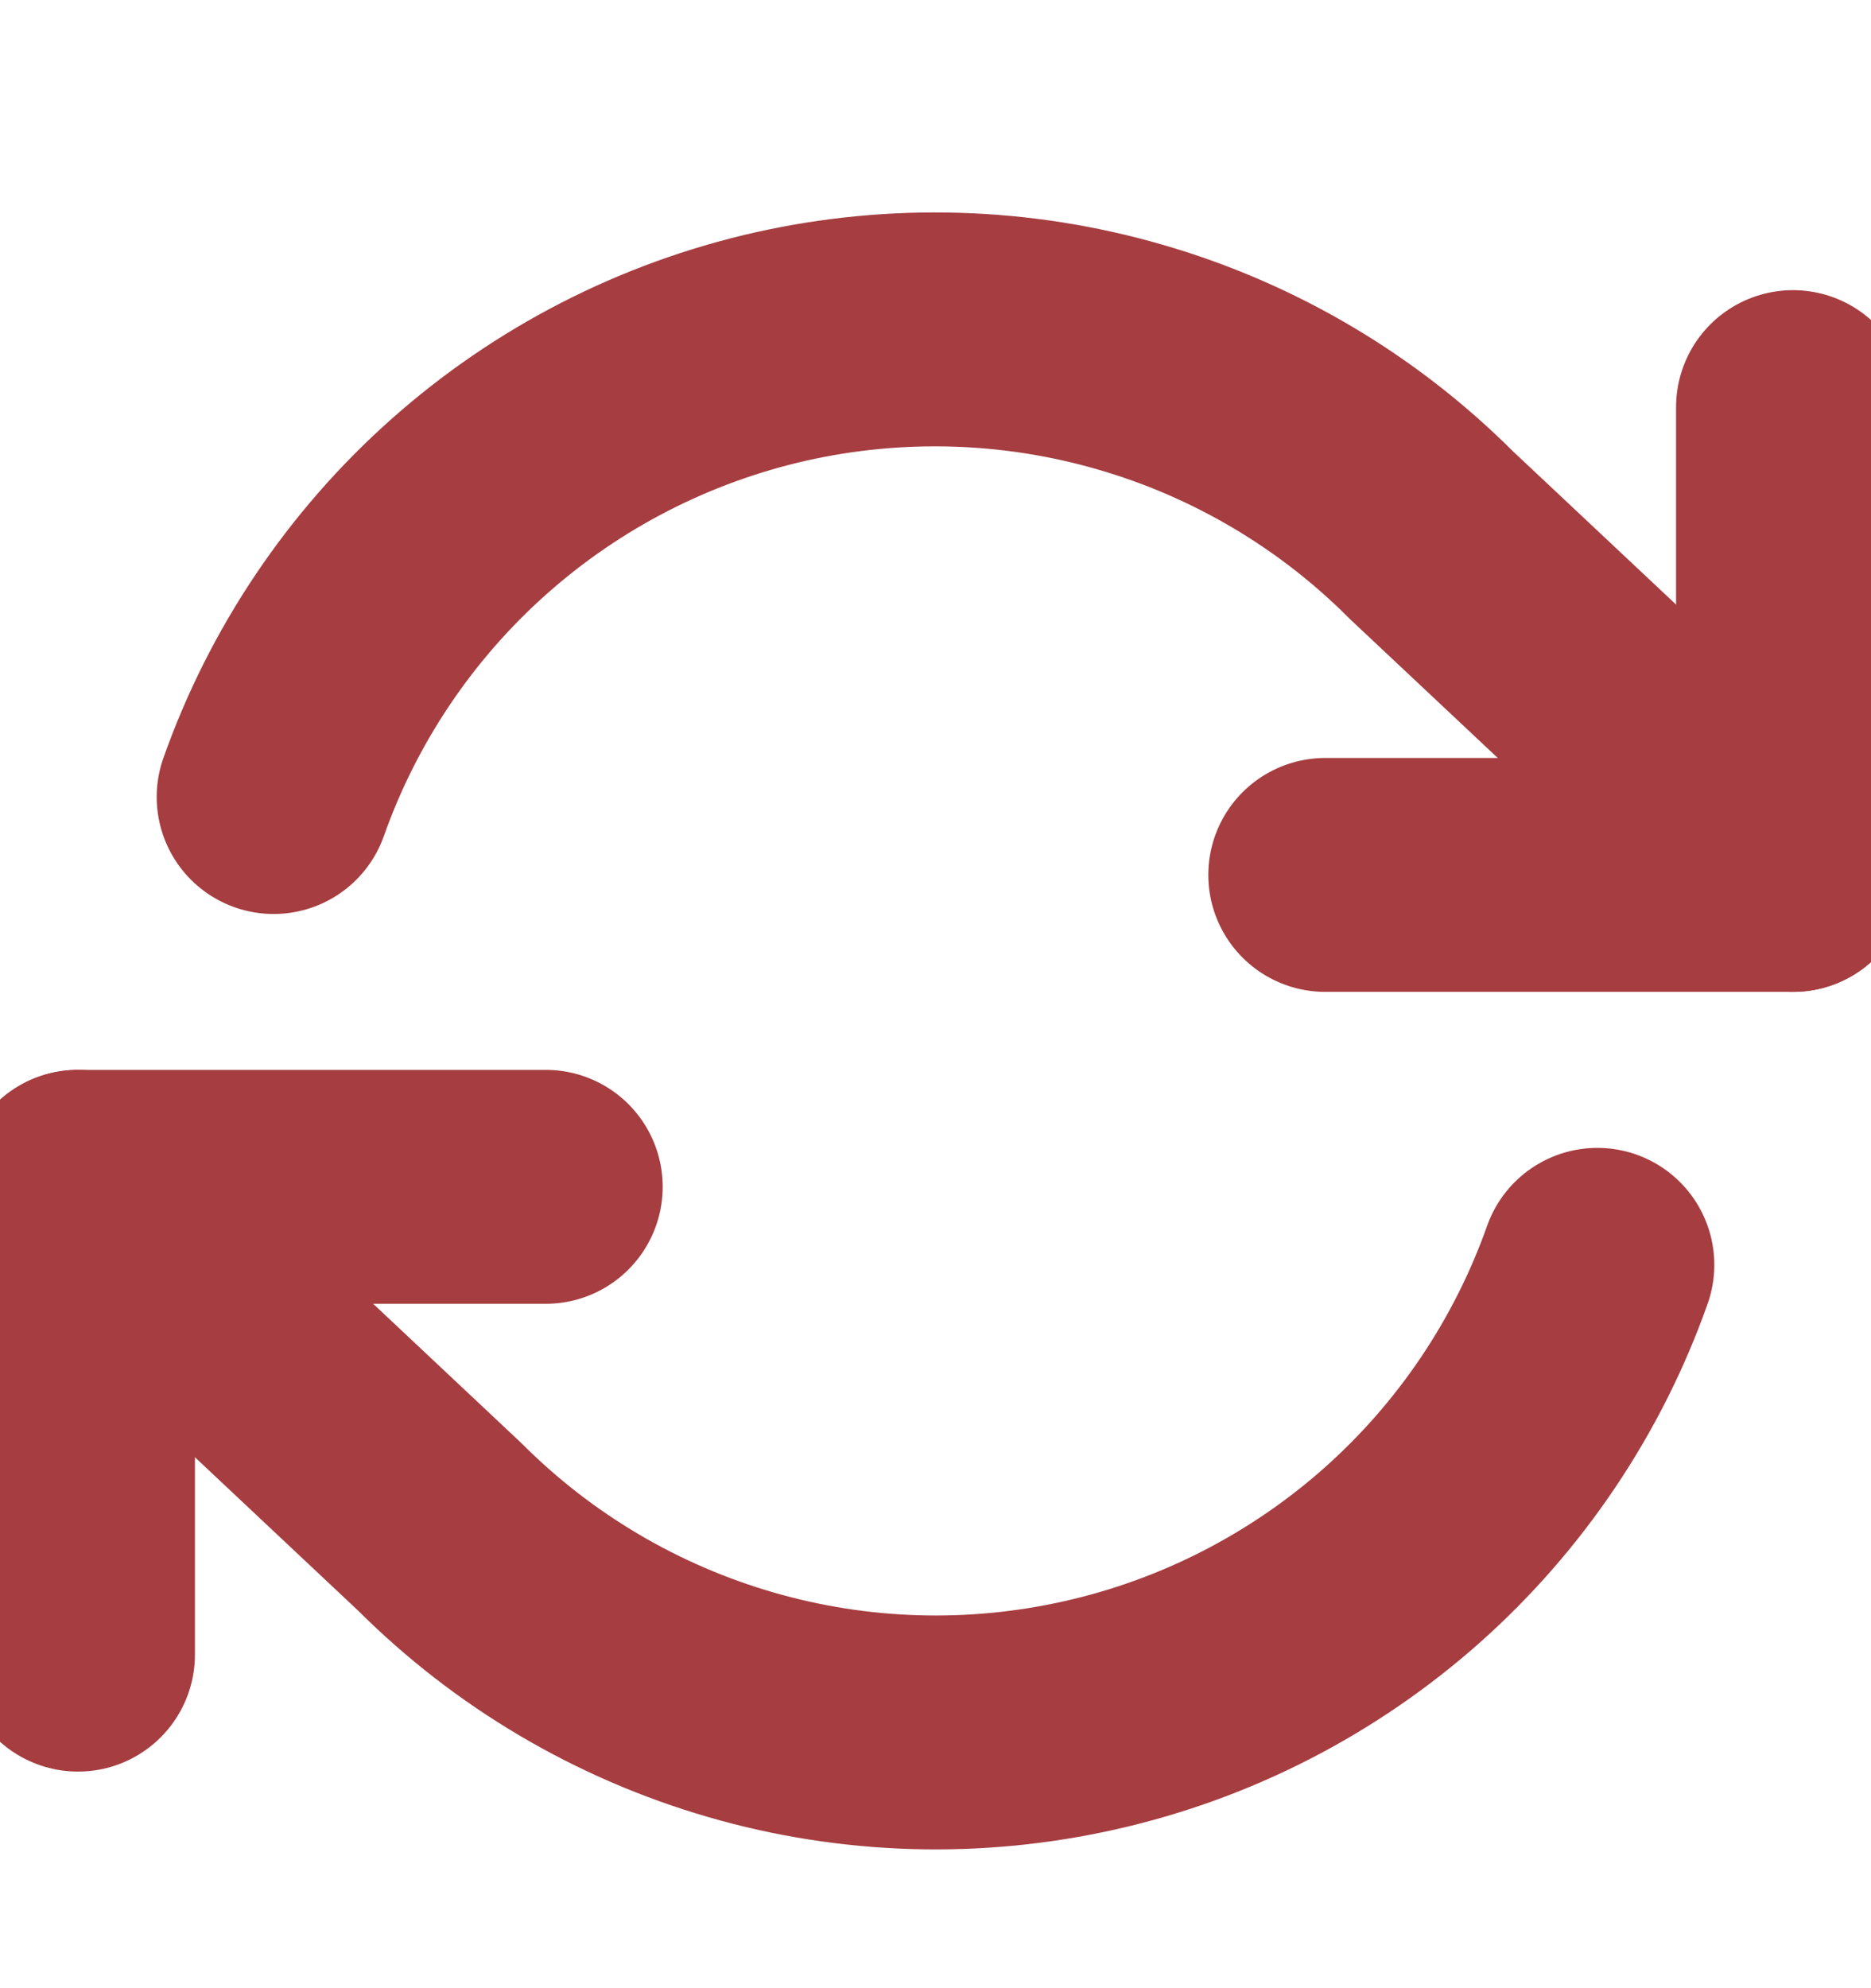 <svg xmlns="http://www.w3.org/2000/svg" fill="none" viewBox="0 0 16 17" height="17" width="16">
<g clip-path="url(#clip0_344_1654)" id="refresh-cw">
<path stroke-linejoin="round" stroke-linecap="round" stroke-width="2" stroke="#A63D40" d="M15.333 3.481V7.481H11.333" id="Vector"></path>
<path stroke-linejoin="round" stroke-linecap="round" stroke-width="2" stroke="#A63D40" d="M0.667 14.148V10.148H4.667" id="Vector_2"></path>
<path stroke-linejoin="round" stroke-linecap="round" stroke-width="2" stroke="#A63D40" d="M2.34 6.815C2.678 5.859 3.253 5.005 4.01 4.332C4.768 3.658 5.684 3.188 6.672 2.964C7.661 2.741 8.69 2.771 9.663 3.053C10.637 3.334 11.524 3.858 12.24 4.575L15.333 7.481M0.667 10.148L3.76 13.055C4.477 13.772 5.363 14.295 6.337 14.577C7.31 14.859 8.339 14.889 9.328 14.665C10.316 14.442 11.232 13.971 11.99 13.298C12.747 12.625 13.322 11.77 13.66 10.815" id="Vector_3"></path>
</g>
<defs>
<clipPath id="clip0_344_1654">
<rect transform="translate(0 0.814)" fill="white" height="16" width="16"></rect>
</clipPath>
</defs>
</svg>
